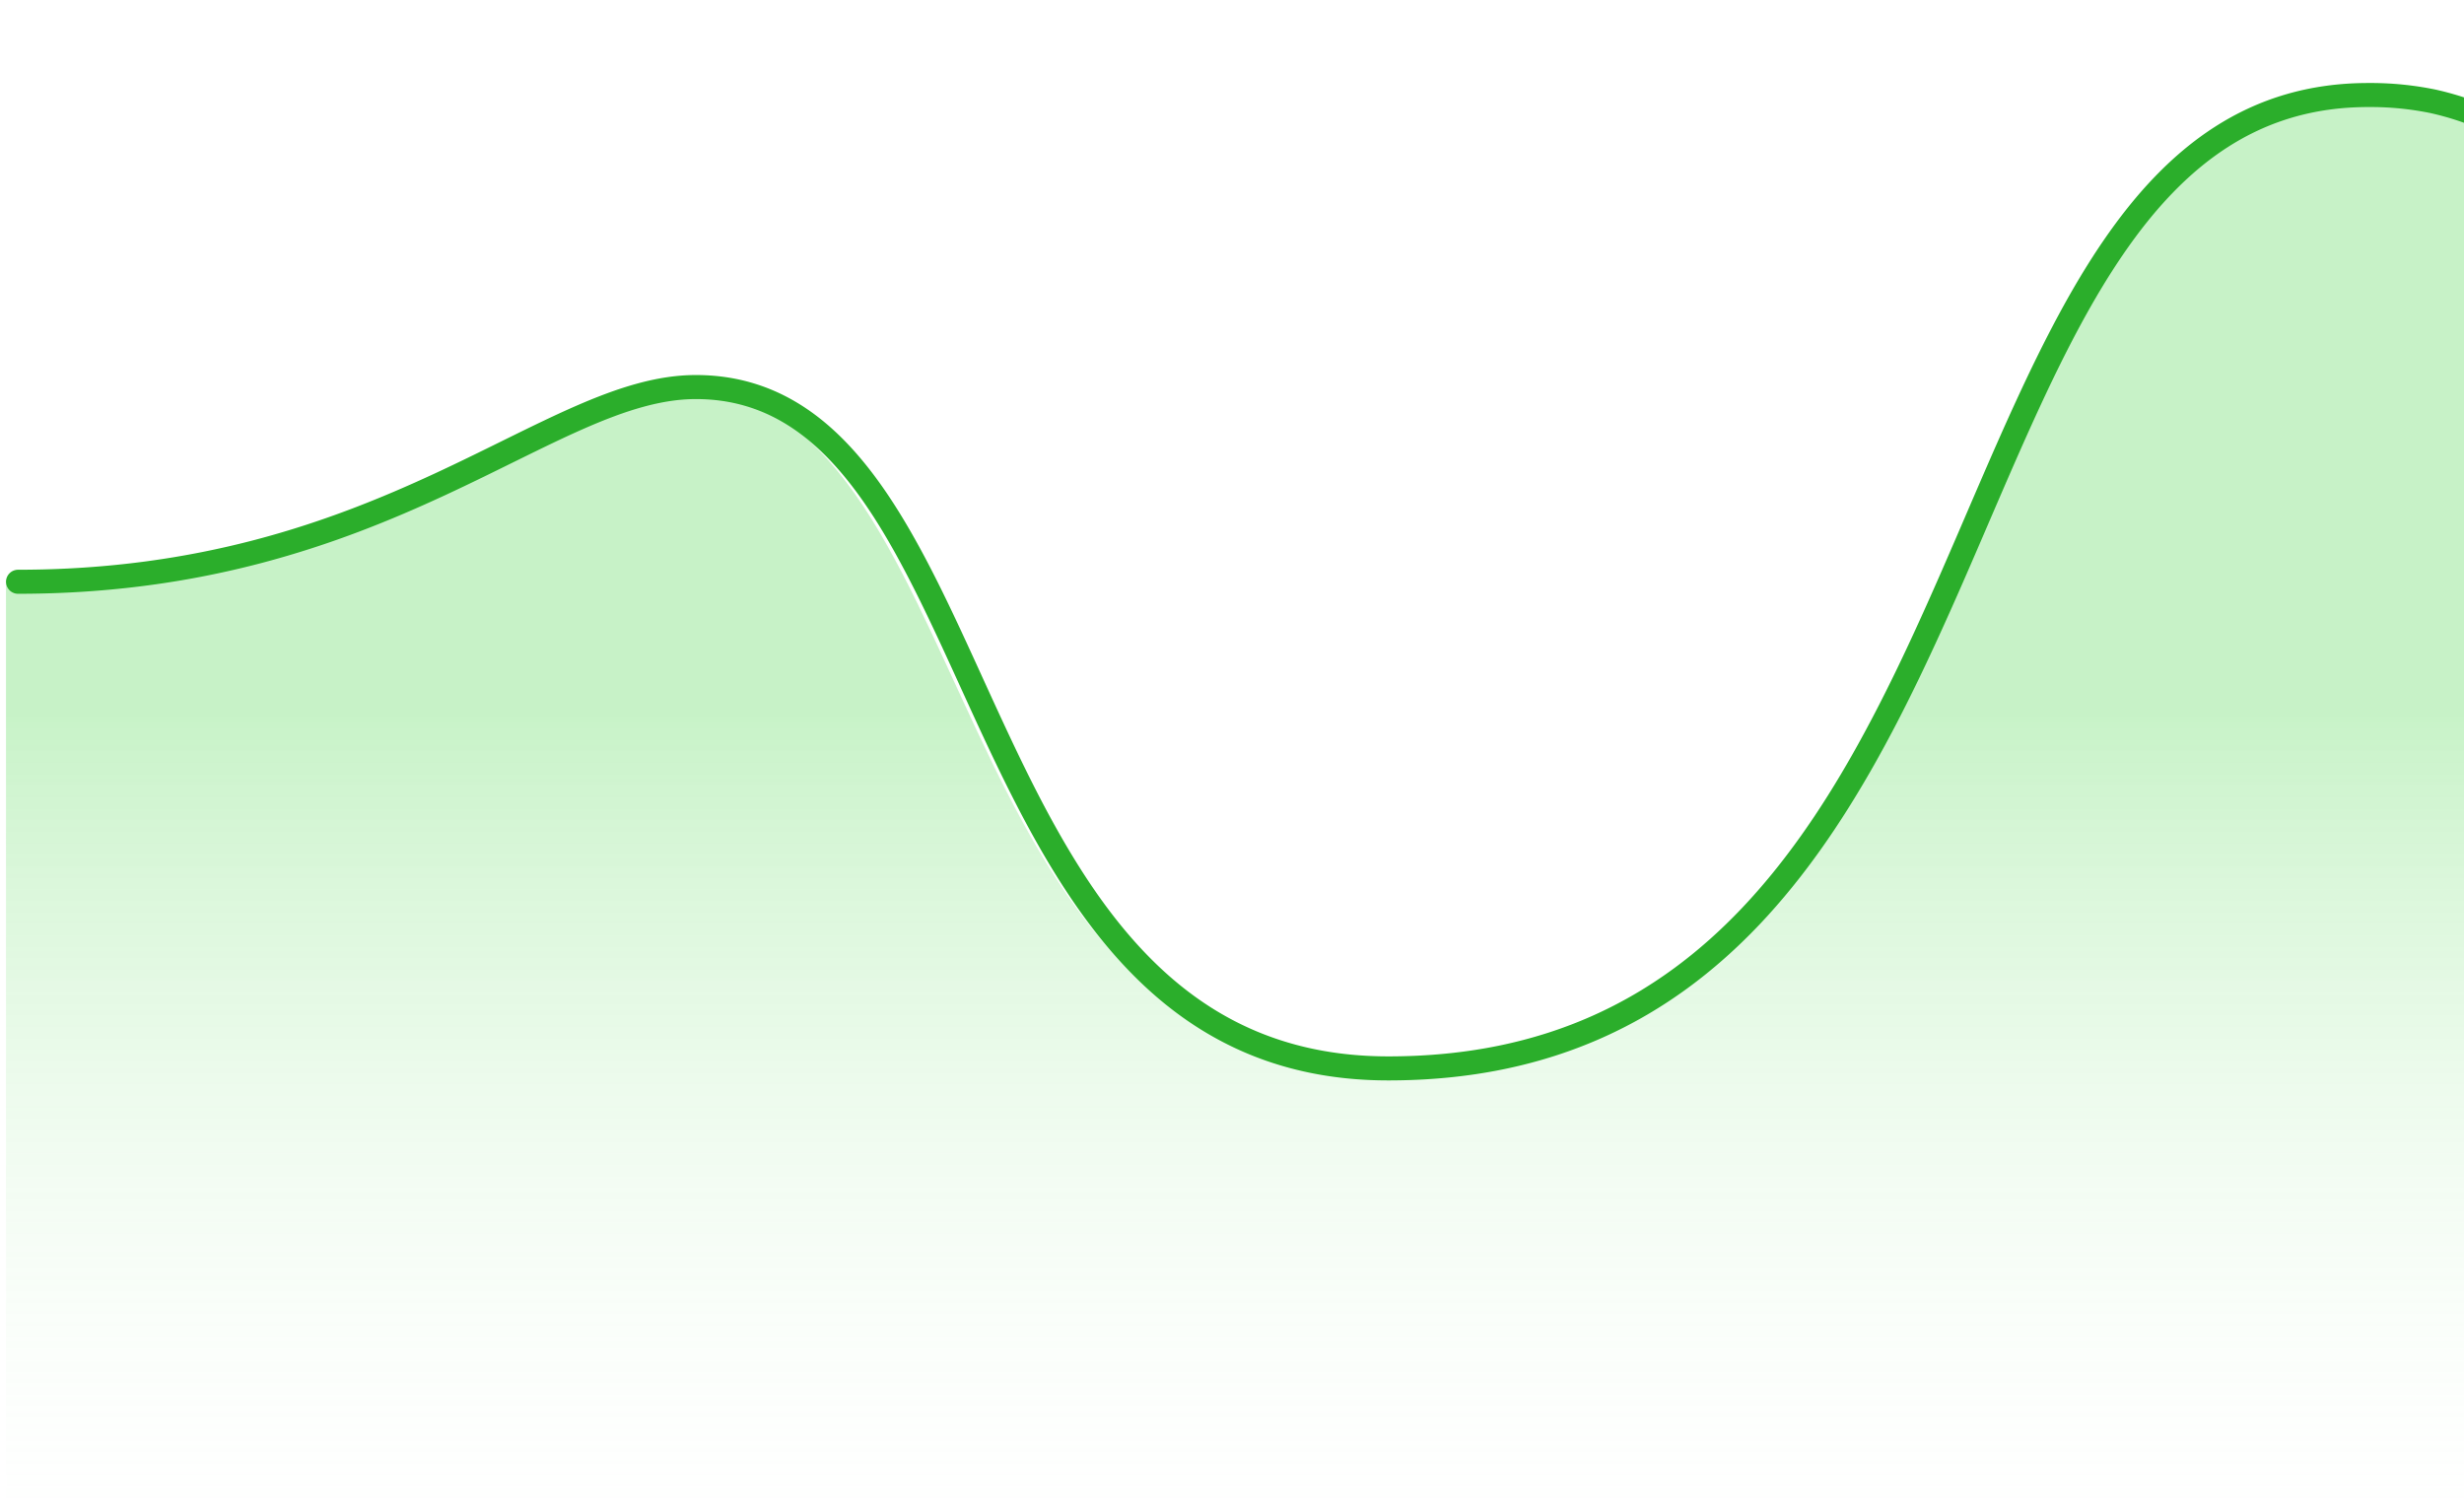 <?xml version="1.0" encoding="UTF-8"?> <svg xmlns="http://www.w3.org/2000/svg" xmlns:xlink="http://www.w3.org/1999/xlink" width="205" height="125" viewBox="0 0 205 125"><defs><clipPath id="clip-path"><rect id="Rectangle_111" data-name="Rectangle 111" width="205" height="125" transform="translate(648 2175.574)" fill="#fff" stroke="#707070" stroke-width="1"></rect></clipPath><linearGradient id="linear-gradient" x1="0.5" y1="0.415" x2="0.5" y2="1" gradientUnits="objectBoundingBox"><stop offset="0" stop-color="#47d647"></stop><stop offset="1" stop-color="#fff" stop-opacity="0"></stop></linearGradient></defs><g id="Mask_Group_17" data-name="Mask Group 17" transform="translate(-648 -2175.574)" clip-path="url(#clip-path)"><g id="Group_97164" data-name="Group 97164" transform="translate(647.5 2183.482)"><path id="Path_34" data-name="Path 34" d="M189.109,154.851c30.877,0,43.453-16.055,55.8-16.055,25.936,0,21,56.689,58.048,56.689,54.343,0,43.845-80.985,82.132-80.985s29.024,71.266,71.634,71.266c3.271,39.655-.495,19.809,0,52.1-33.641,1.345-267.618-3.7-267.618-3.7Z" transform="translate(-188.109 -114.5)" opacity="0.3" fill="url(#linear-gradient)"></path><path id="Path_35" data-name="Path 35" d="M455.627,185.766c-39.966,0-33.954-63.643-65.7-70.742a25.758,25.758,0,0,0-5.4-.525c-38,0-27.582,80.985-81.52,80.985-36.776,0-31.873-56.689-57.616-56.689-12.259,0-25.743,16.2-56.39,16.2" transform="translate(-187 -114.5)" fill="none" stroke="#2bae2b" stroke-linecap="round" stroke-linejoin="round" stroke-width="2"></path></g></g></svg> 